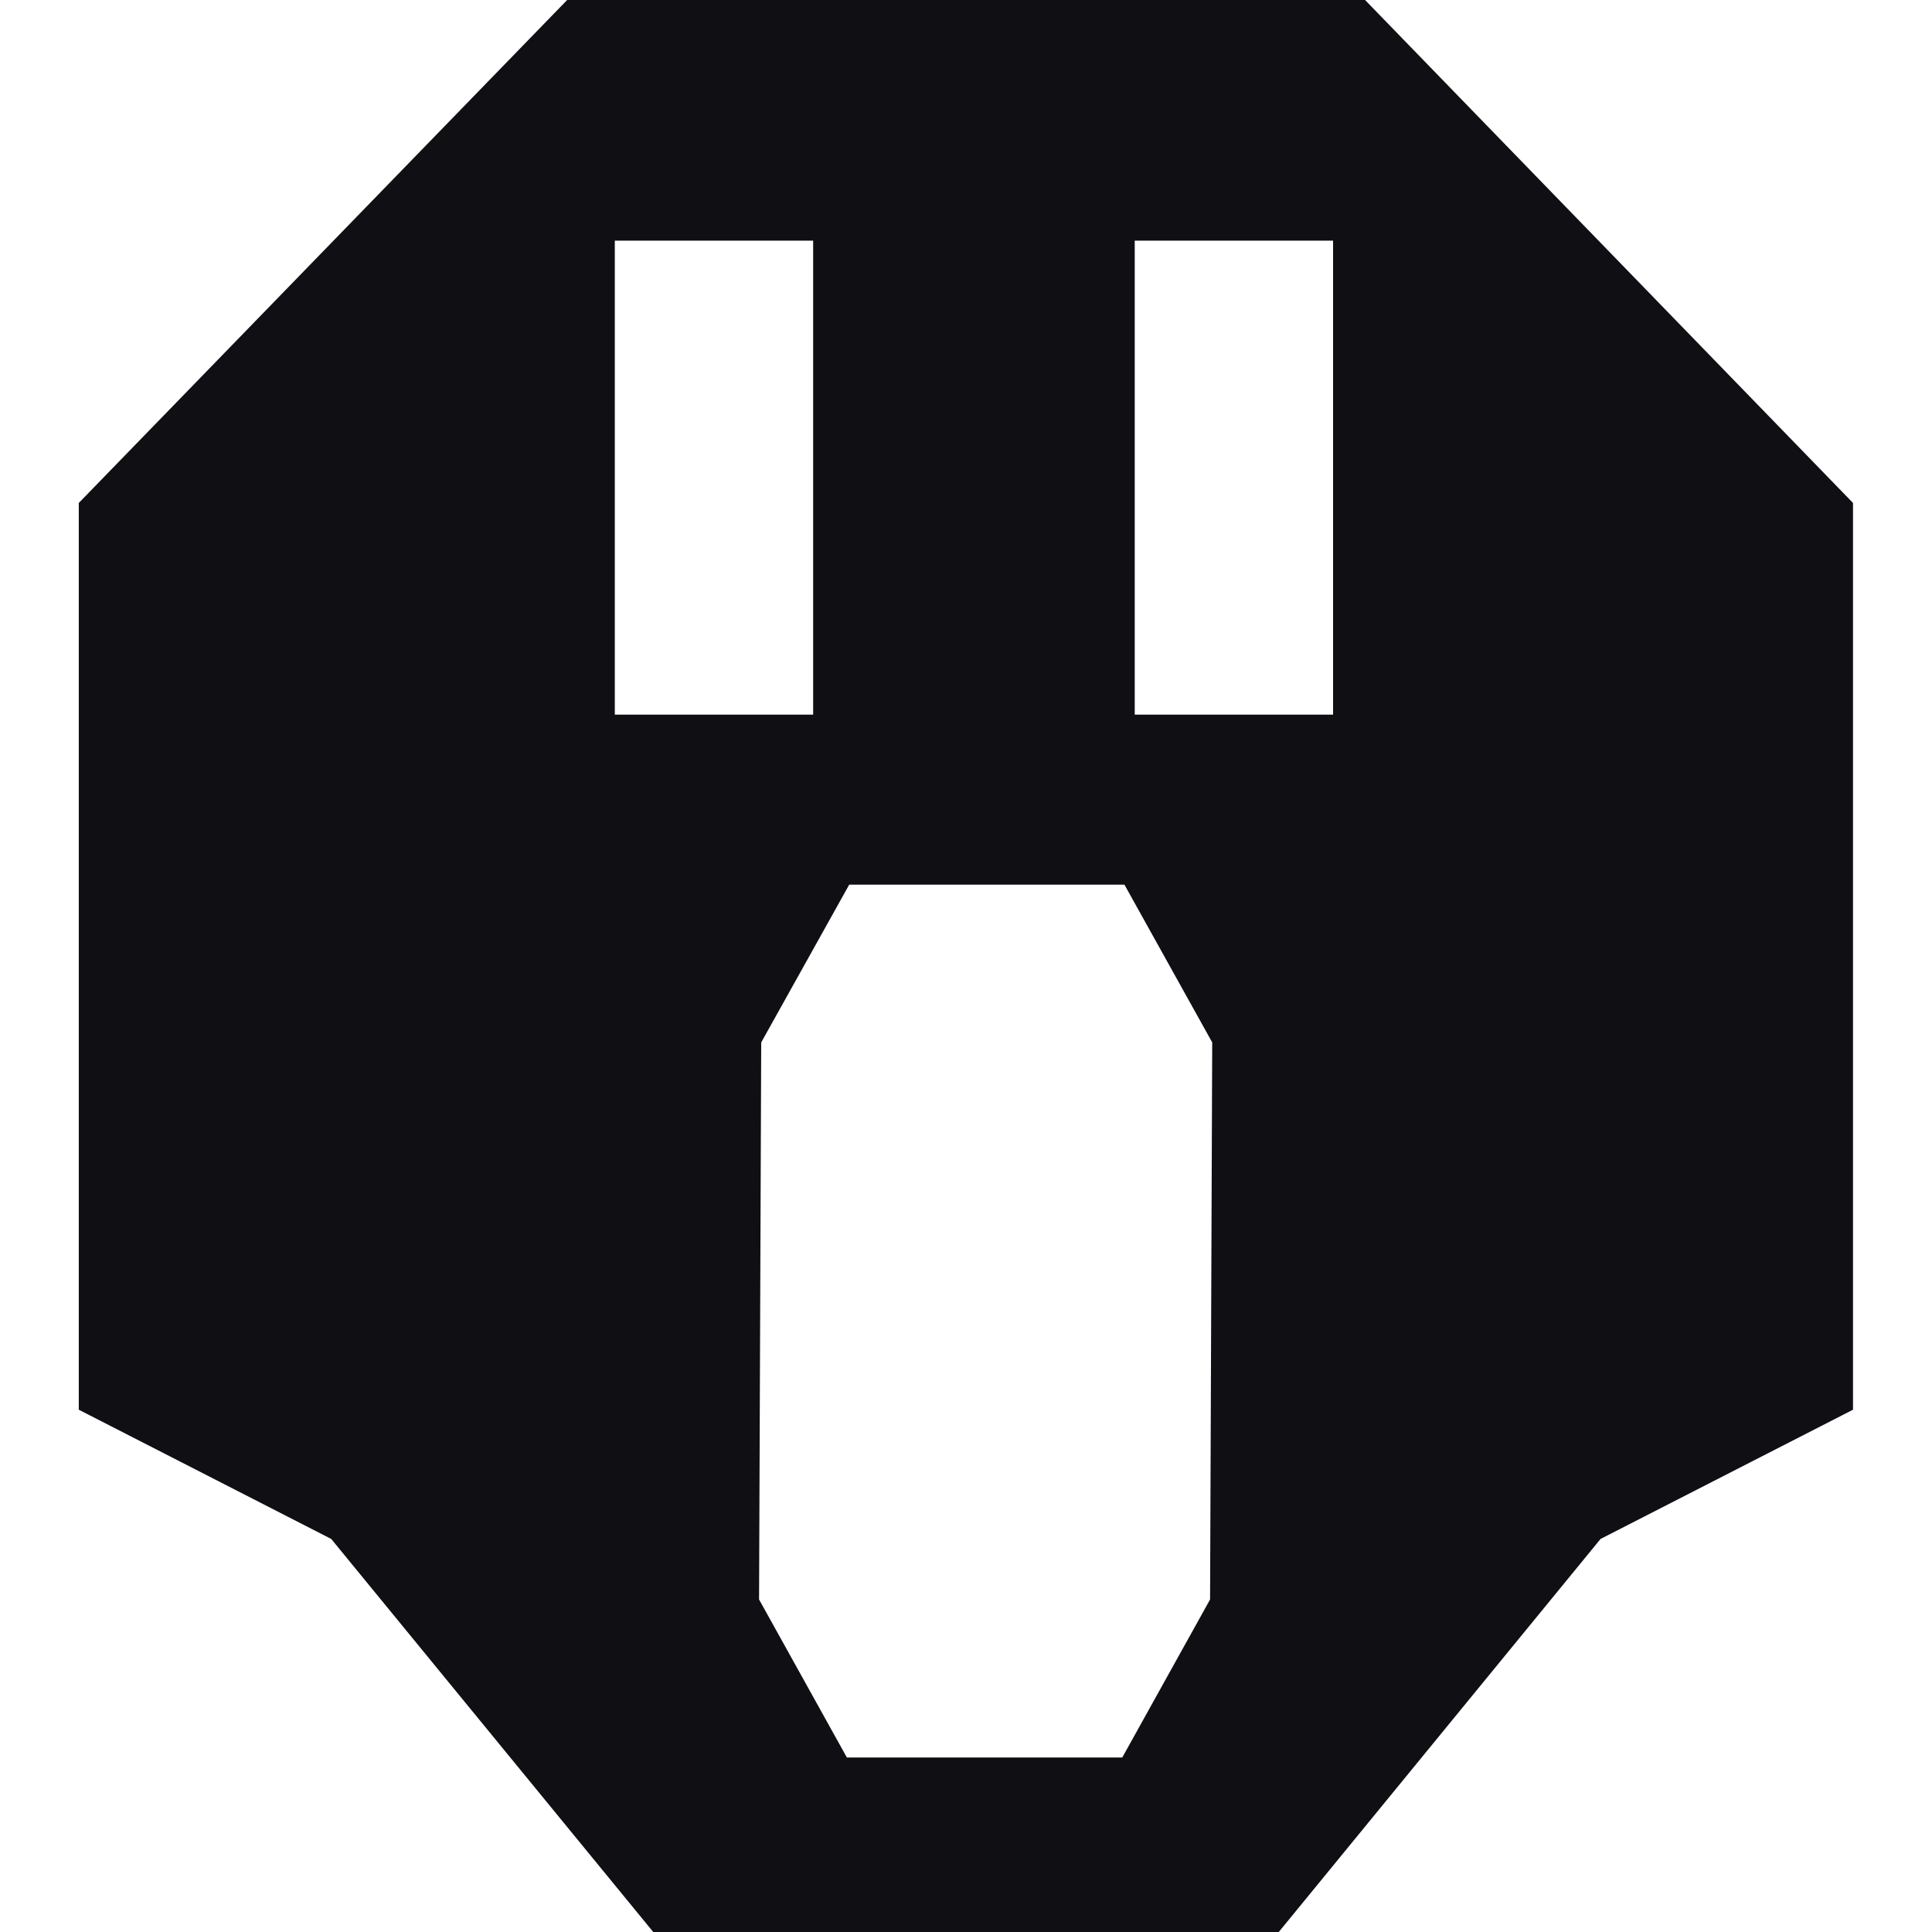 <?xml version="1.0" encoding="UTF-8"?> <svg xmlns="http://www.w3.org/2000/svg" width="9" height="9" viewBox="0 0 9 9" fill="none"> <g clip-path="url(#clip0_1171_1957)"> <path d="M6.359 0H2.642L0.367 2.343V6.567L1.543 7.169L3.043 9H3.491H5.509H5.957L7.456 7.169L8.632 6.567V2.343L6.359 0ZM2.864 3.329V1.121H3.788V3.329H2.864ZM5.637 7.451L5.228 8.187H3.945L3.536 7.451L3.546 4.856L3.956 4.121H5.238L5.647 4.856L5.637 7.451ZM6.21 3.329H5.286V1.121H6.21V3.329Z" fill="#0F0F14"></path> </g> <defs> <clipPath id="clip0_1171_1957"> <rect width="9" height="9" fill="white"></rect> </clipPath> </defs> </svg> 